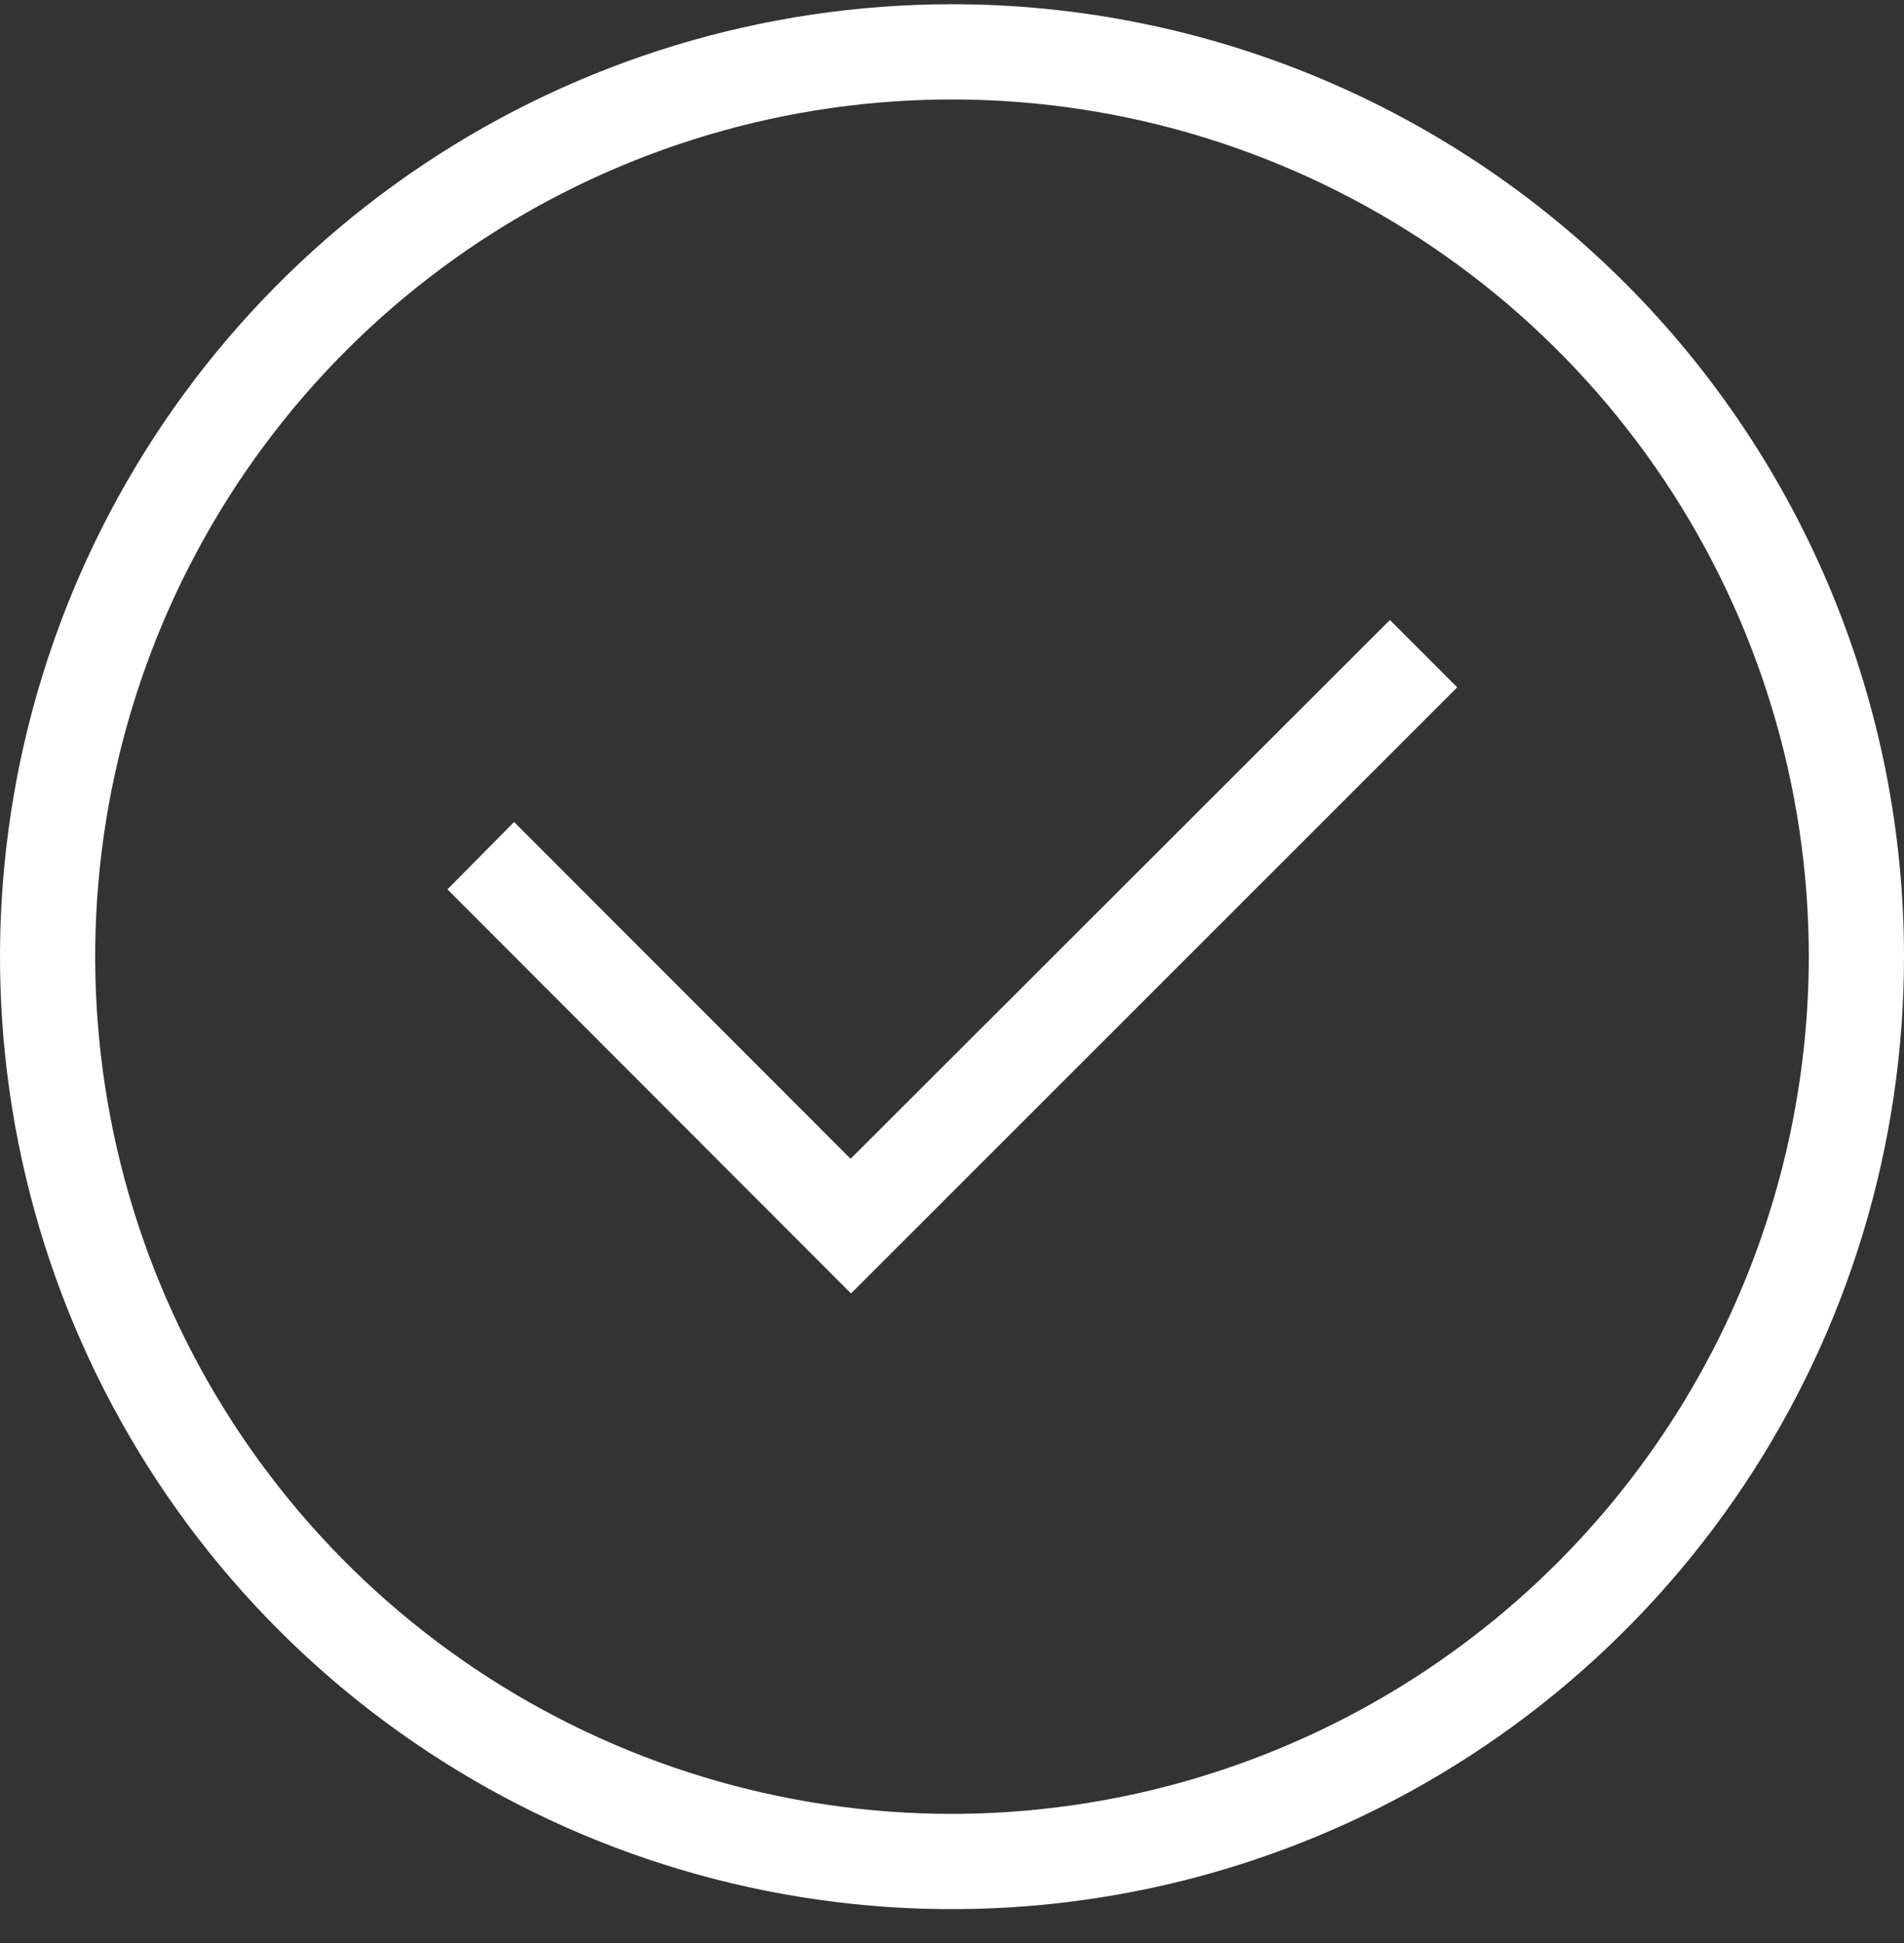 <svg width="50" height="51" viewBox="0 0 50 51" fill="none" xmlns="http://www.w3.org/2000/svg">
<rect x="0" y="0" width="50" height="51" fill="#333333" stroke="none"/>
<path d="M25 0.111C20.055 0.111 15.222 1.577 11.111 4.324C7 7.071 3.795 10.976 1.903 15.544C0.011 20.112 -0.484 25.139 0.48 29.988C1.445 34.838 3.826 39.292 7.322 42.789C10.819 46.285 15.273 48.666 20.123 49.631C24.972 50.595 29.999 50.1 34.567 48.208C39.135 46.316 43.04 43.112 45.787 39C48.534 34.889 50 30.056 50 25.111C50 18.481 47.366 12.122 42.678 7.433C37.989 2.745 31.63 0.111 25 0.111ZM25 47.611C20.55 47.611 16.2 46.291 12.5 43.819C8.8 41.347 5.916 37.833 4.213 33.721C2.51 29.61 2.064 25.086 2.932 20.722C3.801 16.357 5.943 12.348 9.09 9.201C12.237 6.054 16.246 3.912 20.61 3.043C24.975 2.175 29.499 2.621 33.61 4.324C37.722 6.027 41.236 8.911 43.708 12.611C46.18 16.311 47.5 20.661 47.5 25.111C47.493 31.076 45.121 36.795 40.903 41.014C36.684 45.232 30.965 47.605 25 47.611ZM36.5 16.274L38.267 18.041L22.348 33.951L11.75 23.344L13.5 21.576L22.337 30.416L36.5 16.274Z" fill="white"/>
</svg>
